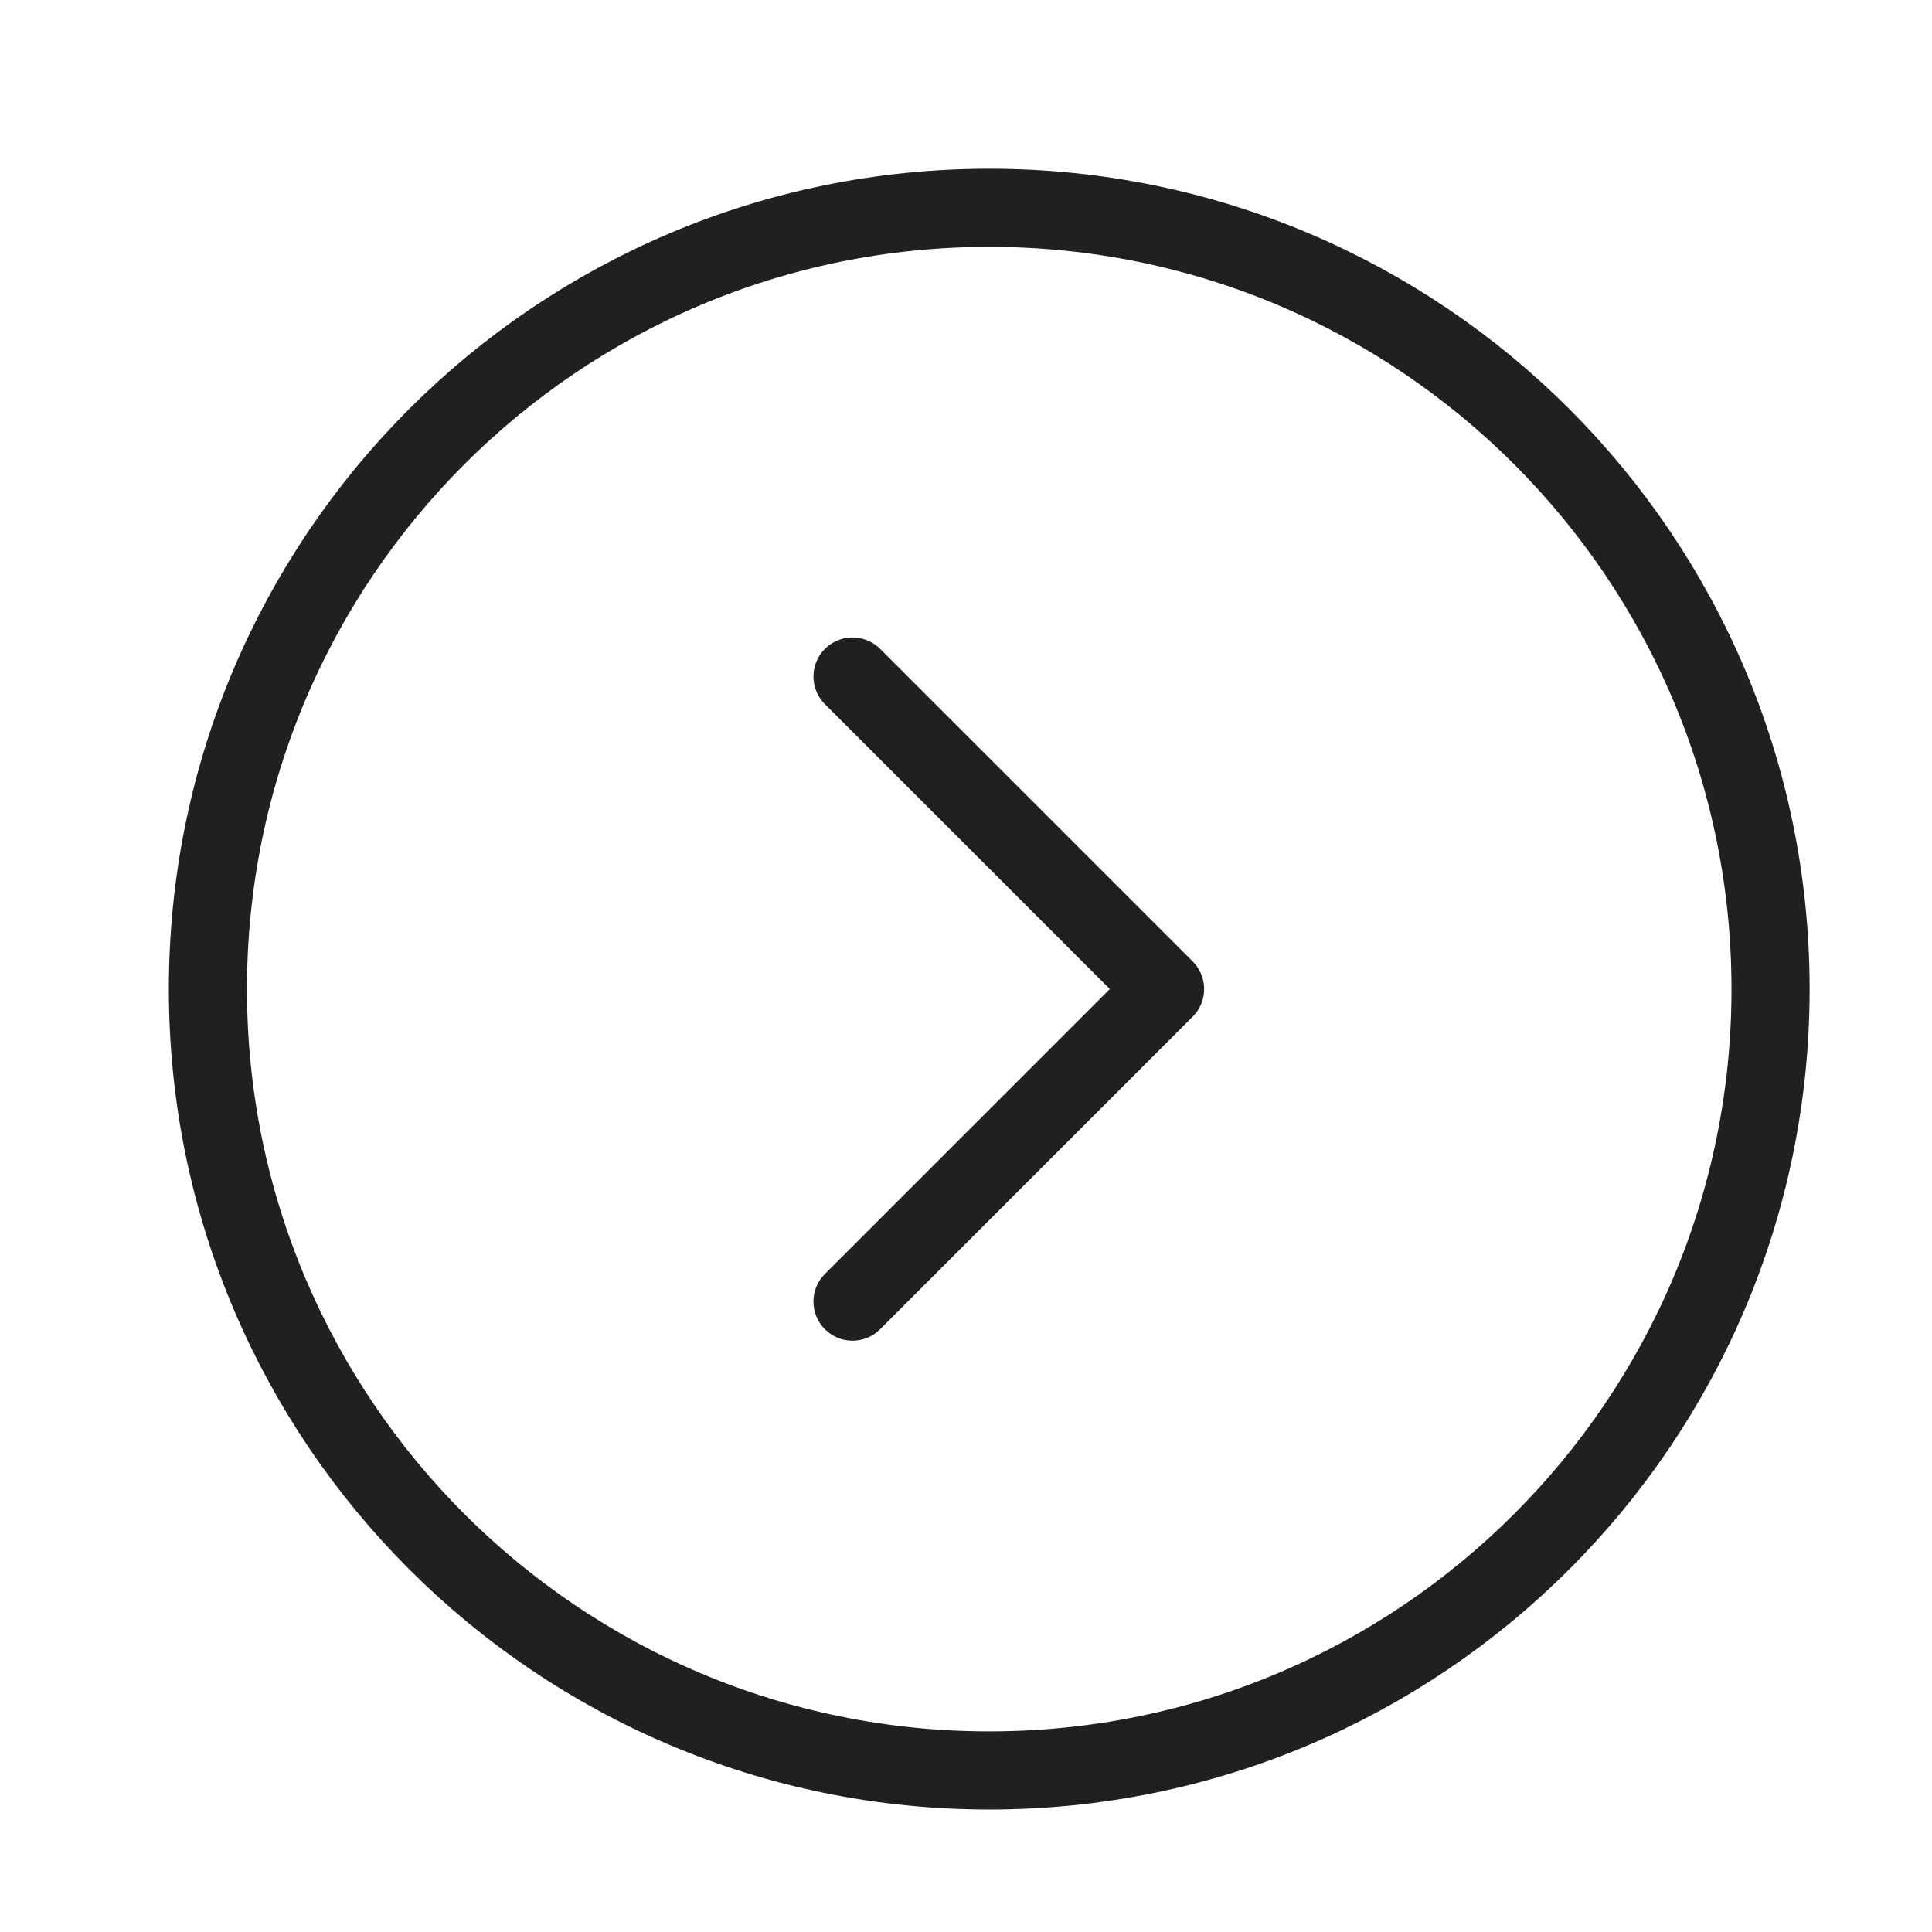 <?xml version="1.0" encoding="UTF-8"?> <svg xmlns="http://www.w3.org/2000/svg" width="34" height="34" viewBox="0 0 34 34" fill="none"><path d="M17.409 31.157C25.003 31.157 31.159 25.001 31.159 17.407C31.159 9.813 25.003 3.657 17.409 3.657C9.815 3.657 3.659 9.813 3.659 17.407C3.659 25.001 9.815 31.157 17.409 31.157Z" stroke="#202021" stroke-width="1.375" stroke-linecap="round" stroke-linejoin="round"></path><path d="M15.003 22.906L20.503 17.406L15.003 11.906" stroke="#202021" stroke-width="1.375" stroke-linecap="round" stroke-linejoin="round"></path></svg> 